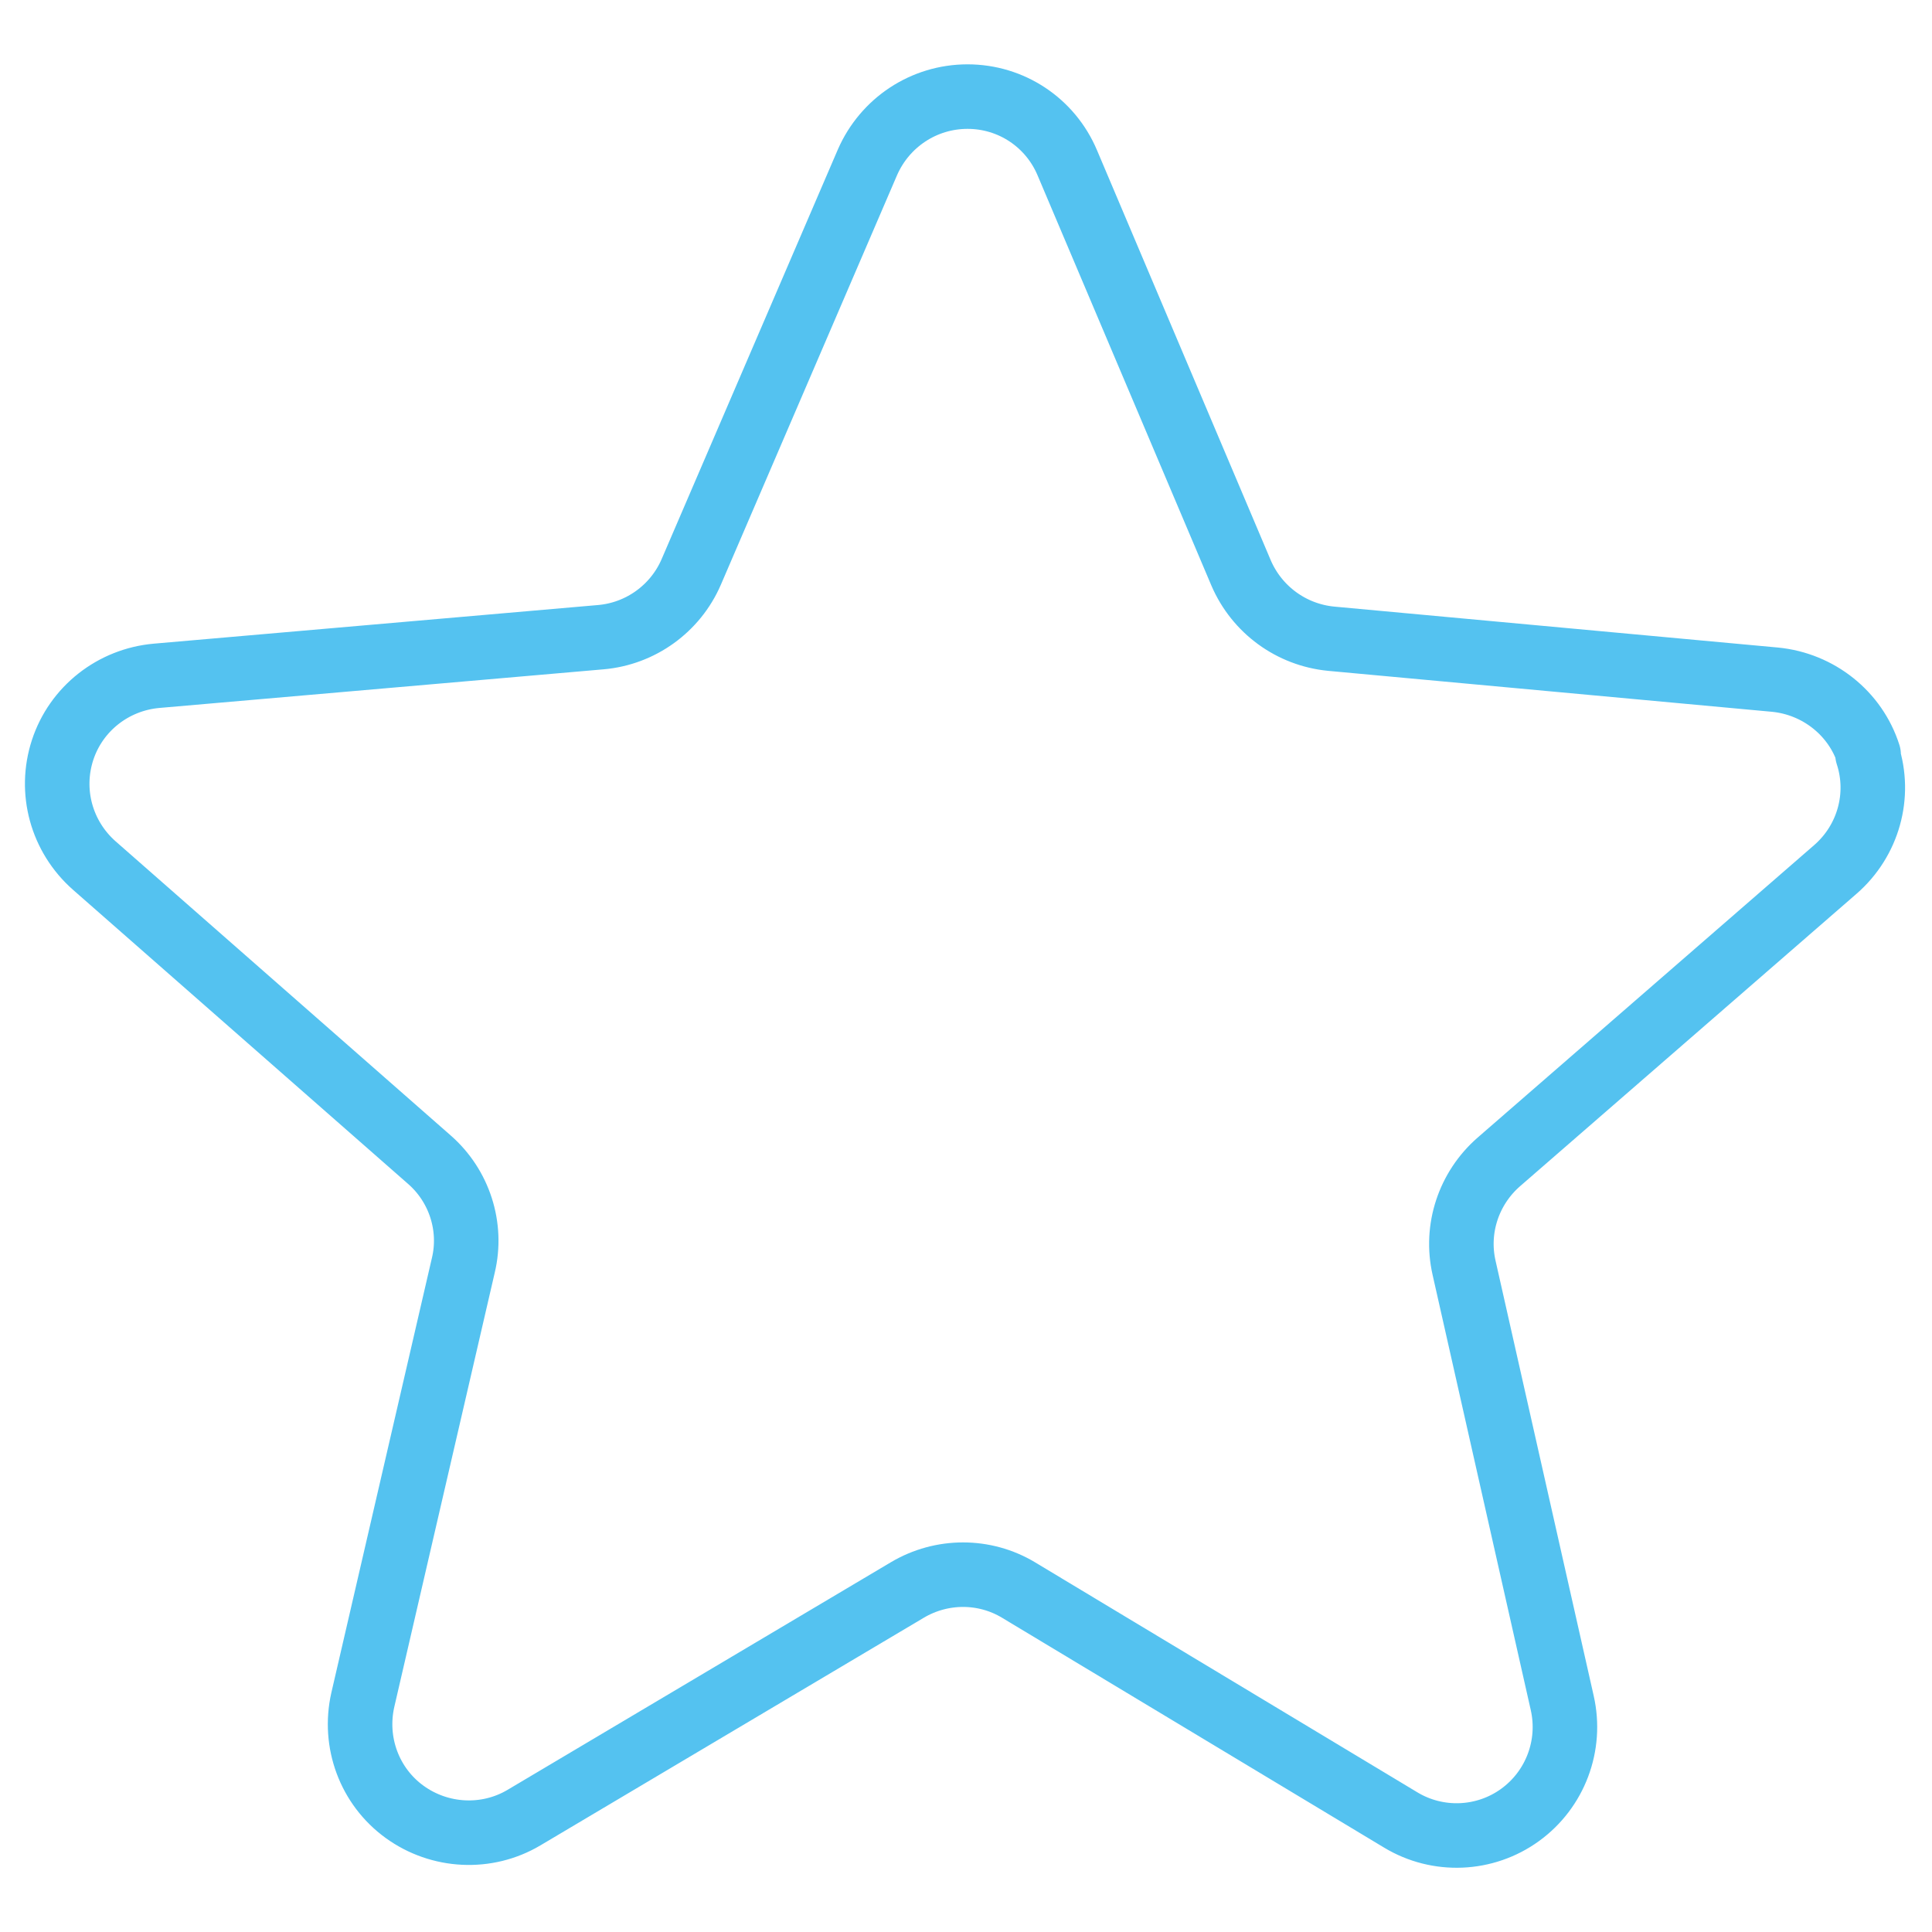 <?xml version="1.0" encoding="UTF-8"?>
<svg xmlns="http://www.w3.org/2000/svg" id="Layer_1" data-name="Layer 1" viewBox="0 0 50 50">
  <defs>
    <style>
      .cls-1 {
        fill: none;
        stroke: #54c2f0;
        stroke-linecap: round;
        stroke-linejoin: round;
        stroke-width: 1.67px;
      }
    </style>
  </defs>
  <path class="cls-1" d="M48.36,19.53c-.34-1.07-1.3-1.83-2.42-1.94l-11.49-1.06c-1.03-.1-1.92-.75-2.33-1.7l-4.5-10.62c-.44-1.04-1.45-1.71-2.58-1.71-1.13,0-2.14.67-2.59,1.7l-4.56,10.6c-.41.95-1.31,1.6-2.34,1.69l-11.5,1c-1.12.1-2.08.85-2.43,1.92-.35,1.07-.03,2.24.82,2.99l8.67,7.61c.78.68,1.12,1.74.88,2.74l-2.6,11.24c-.25,1.1.17,2.24,1.08,2.9.91.66,2.13.72,3.09.15l9.92-5.89c.89-.53,2-.53,2.88,0l9.89,5.95c.96.58,2.18.53,3.09-.13.91-.66,1.34-1.8,1.09-2.9l-2.54-11.26c-.23-1.01.12-2.06.9-2.74l8.71-7.57c.85-.74,1.18-1.91.83-2.98Z"></path>
</svg>
